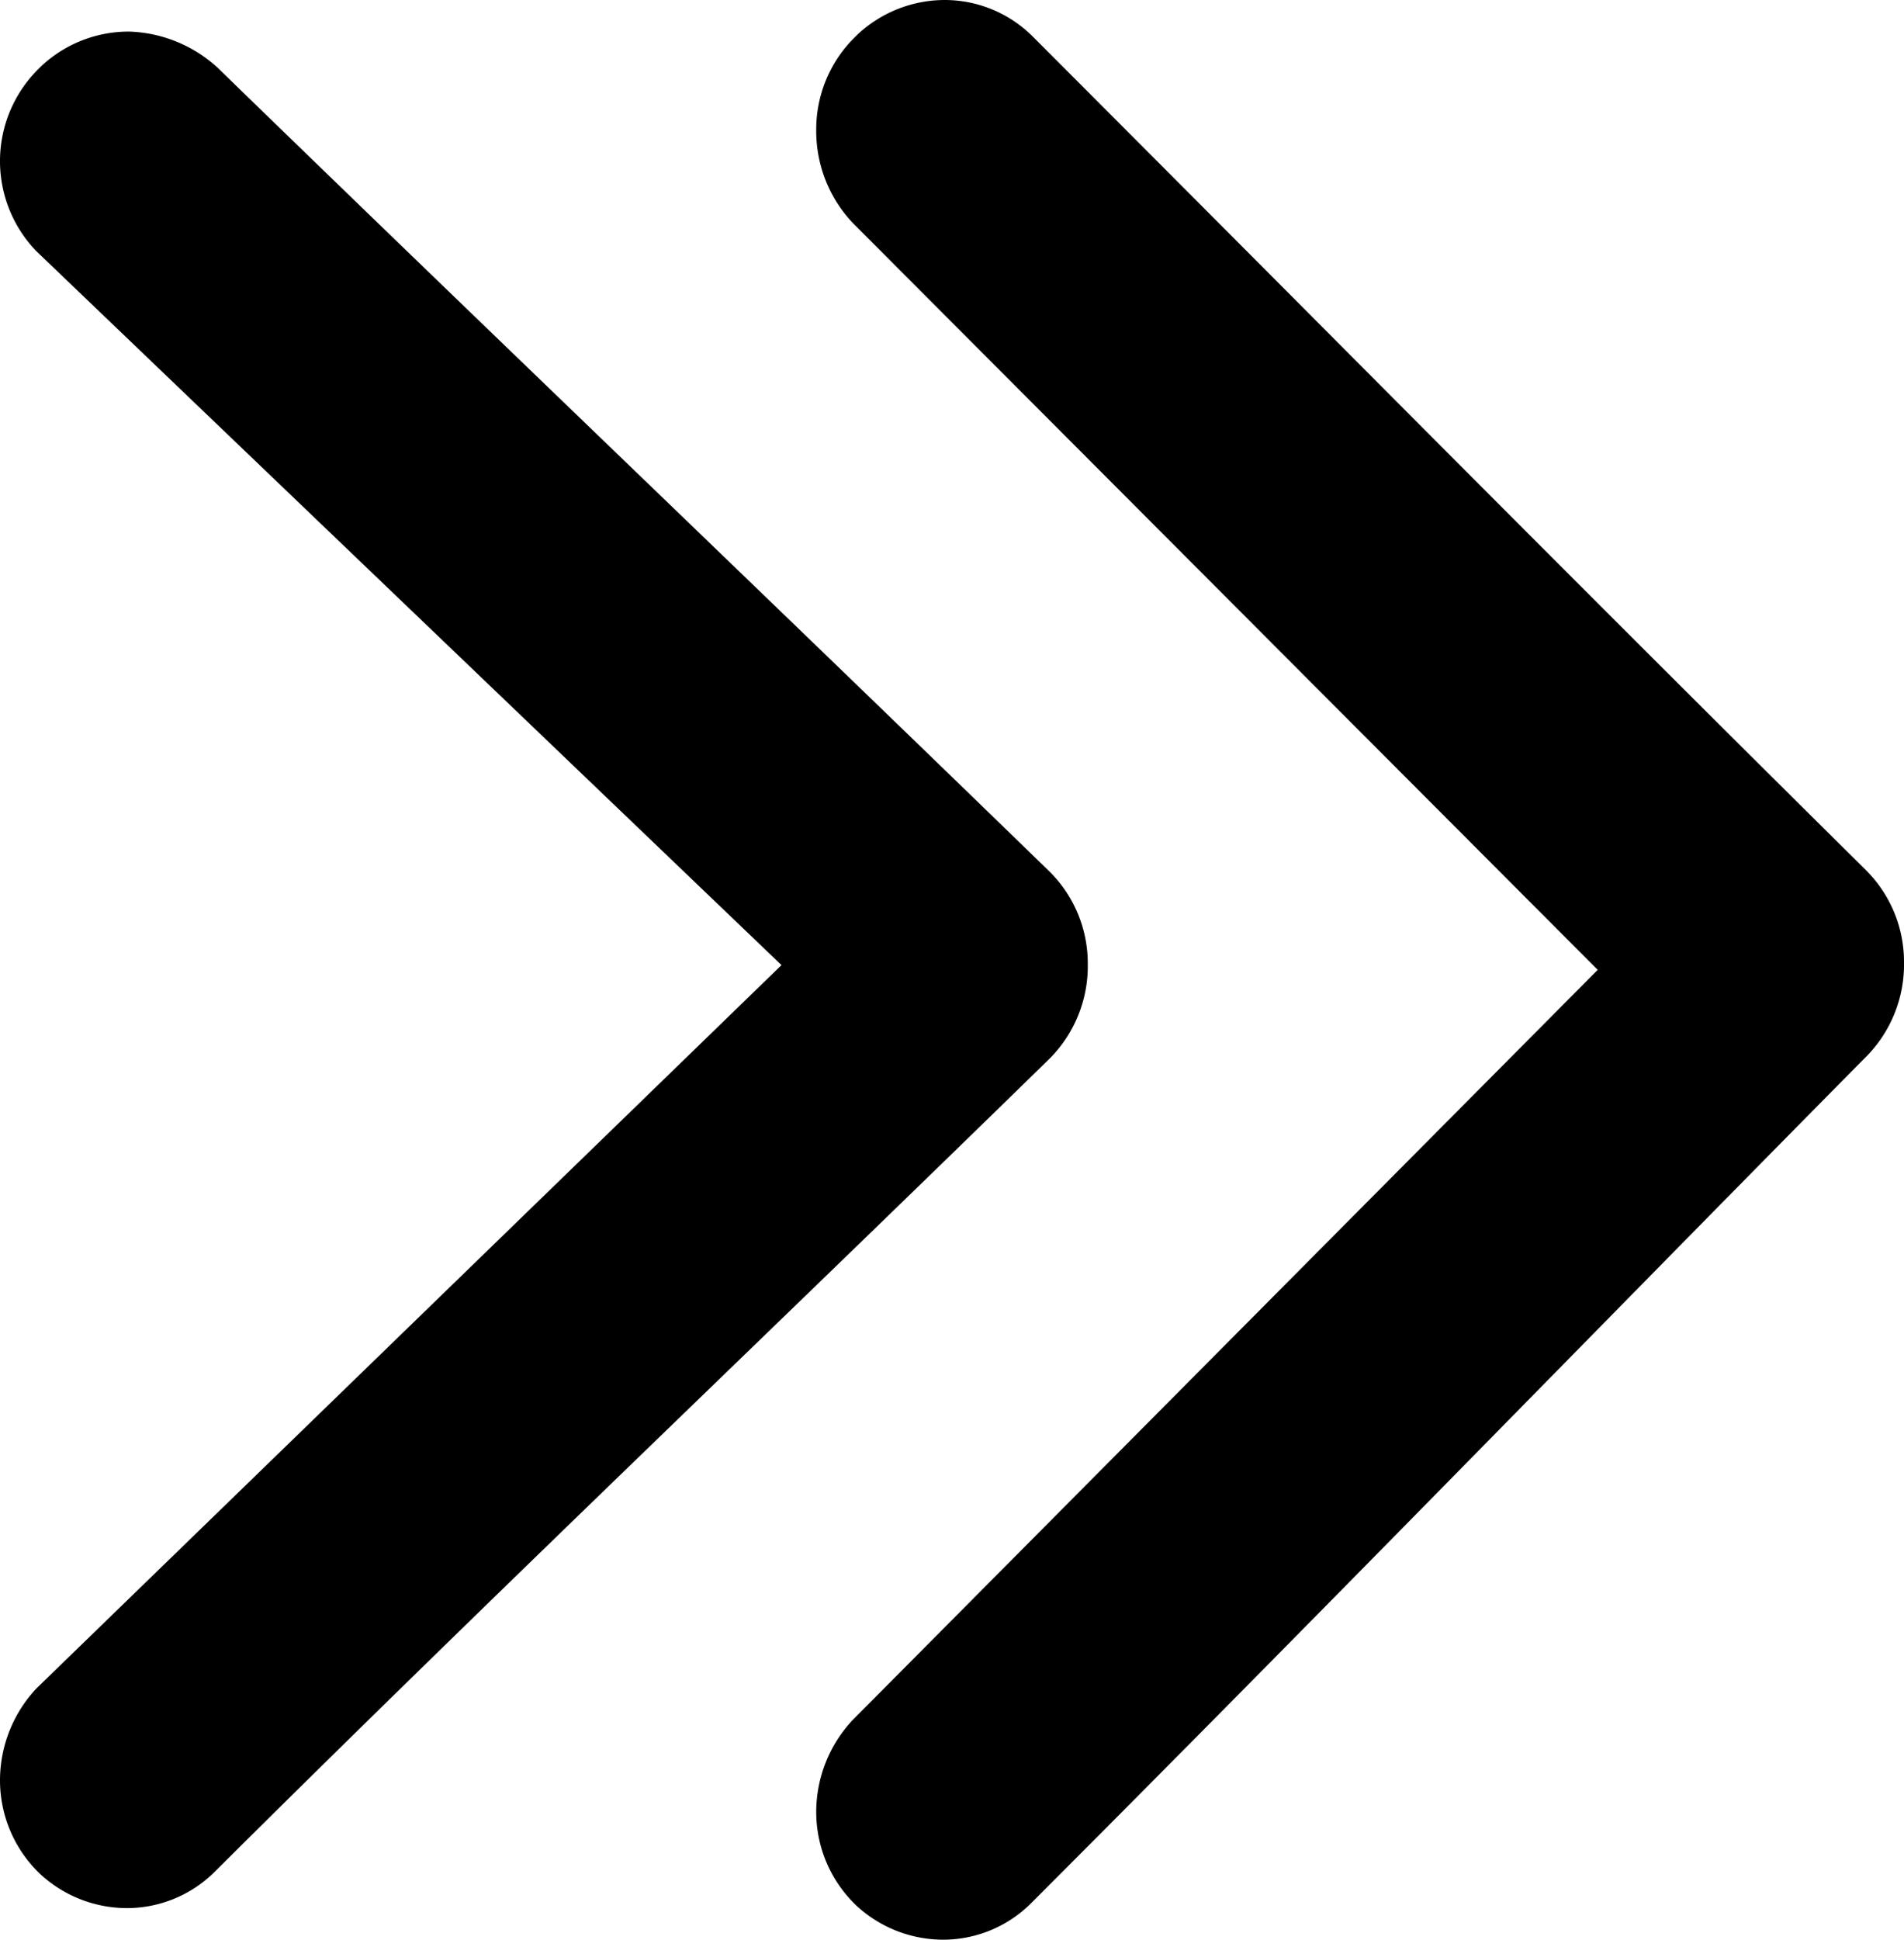 <svg id="Layer_1" data-name="Layer 1" xmlns="http://www.w3.org/2000/svg" viewBox="0 0 120.6 122.8"><path d="M54,108.9a8.52,8.52,0,0,0-2.3,5.8,8.18,8.18,0,0,0,2.4,5.8l.1.1a8.11,8.11,0,0,0,5.6,2.2,7.9,7.9,0,0,0,5.6-2.4c17.7-17.7,35.1-35.6,52.7-53.4l.2-.2a8.3,8.3,0,0,0,2.3-5.9,8.18,8.18,0,0,0-2.4-5.8l-.3-.3C100.4,37.5,83,19.9,65.5,2.4A7.9,7.9,0,0,0,59.9,0a8.11,8.11,0,0,0-5.6,2.2l-.2.2a8.18,8.18,0,0,0-2.4,5.8A8.47,8.47,0,0,0,54,14.1l47.2,47.3L54,108.9Zm-51.7-2A8.52,8.52,0,0,0,0,112.7a8.18,8.18,0,0,0,2.4,5.8l.1.1a8.11,8.11,0,0,0,5.6,2.2,7.9,7.9,0,0,0,5.6-2.4C31,101.2,48.9,84.2,66.4,67.1l.2-.2A8.3,8.3,0,0,0,68.9,61a8.18,8.18,0,0,0-2.4-5.8C49,38.2,31.4,21.4,13.9,4.4l-.1-.1A8.71,8.71,0,0,0,8.2,2,8.11,8.11,0,0,0,2.6,4.2l-.2.2a8.21,8.21,0,0,0-.1,11.5L49.5,61.1,2.3,106.9Z"/></svg>